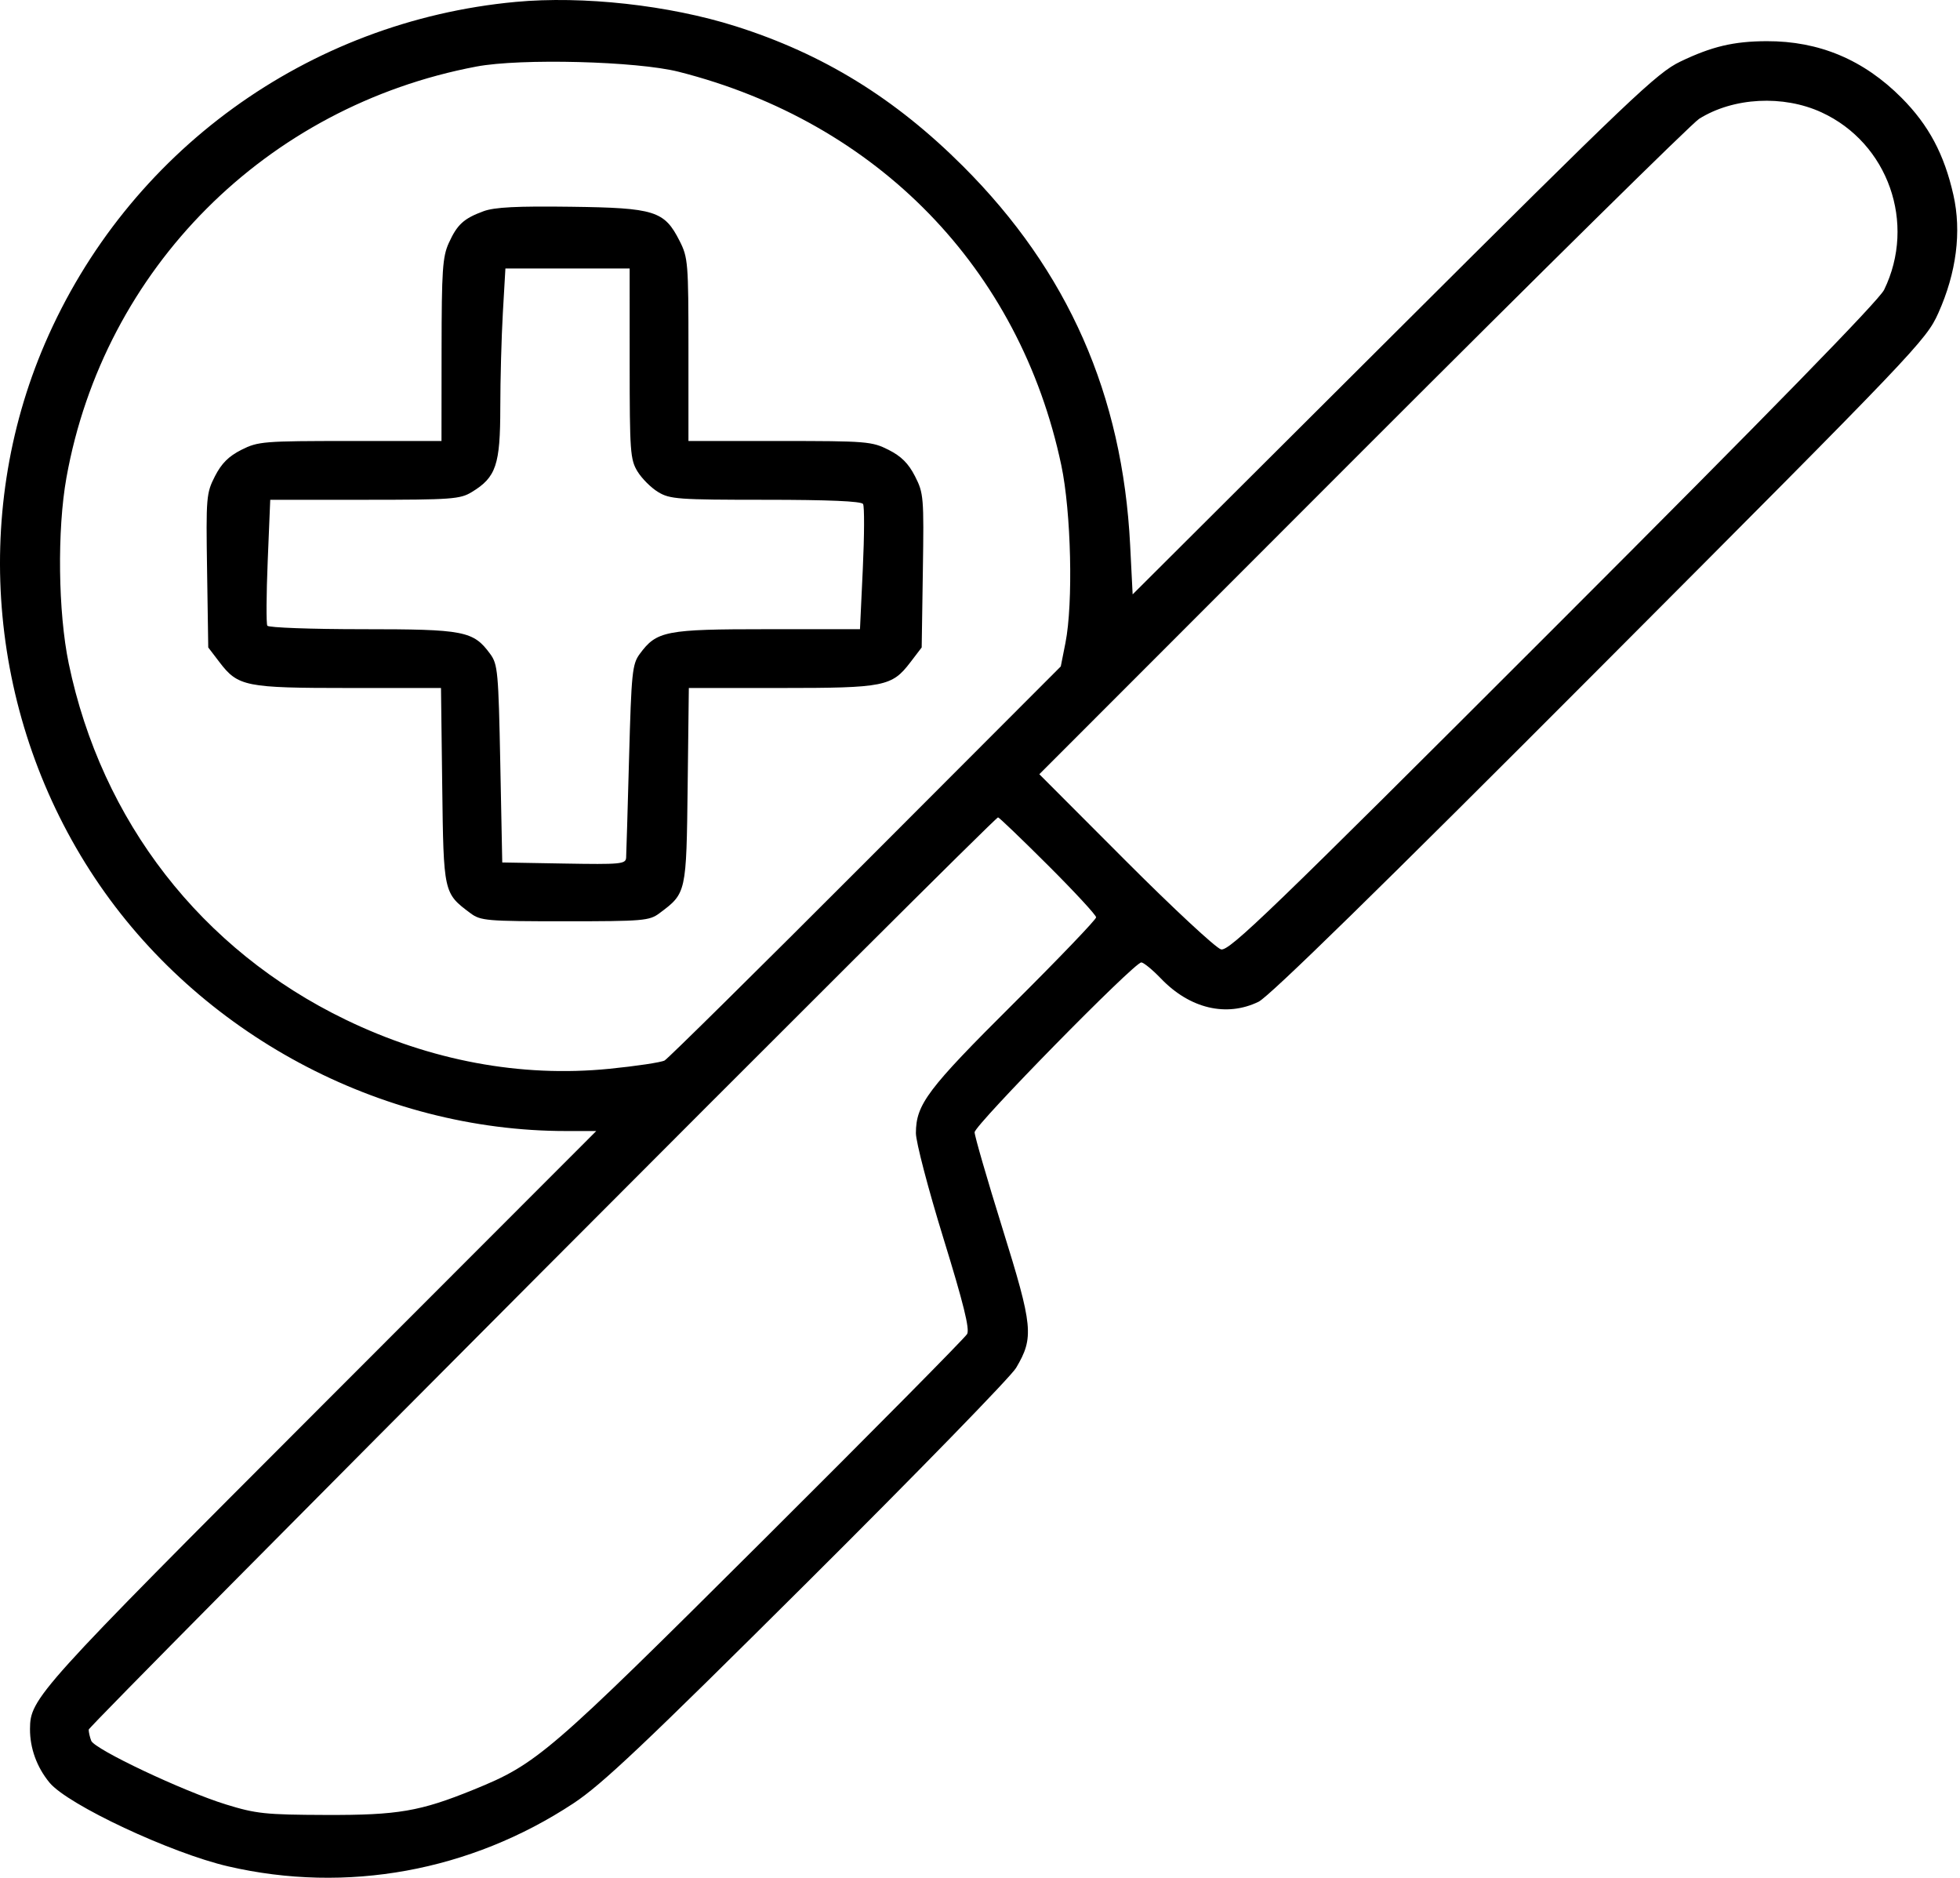<svg xmlns="http://www.w3.org/2000/svg" width="100%" style="" viewBox="0 0 500 479" fill="currentColor"><path fill-rule="evenodd" clip-rule="evenodd" d="M131.508 0.489C78.432 5.444 32.521 38.764 11.461 87.613C-7.532 131.668 -2.676 183.576 24.219 223.979C50.63 263.656 96.889 288.479 144.417 288.479H152.106L81.911 358.729C9.316 431.381 7.695 433.176 7.653 440.979C7.626 445.889 9.392 450.746 12.633 454.675C17.287 460.318 43.568 472.639 58.172 476.026C88.417 483.04 120 477.28 146.286 459.956C153.539 455.176 164.245 445.057 205.957 403.555C233.915 375.738 257.875 351.143 259.203 348.898C263.806 341.116 263.539 338.391 255.706 313.241C251.812 300.736 248.625 289.735 248.625 288.796C248.625 286.962 289.34 245.479 291.141 245.479C291.734 245.479 293.998 247.333 296.172 249.598C303.524 257.26 312.872 259.479 321.059 255.506C323.806 254.174 352.084 226.508 408.197 170.256C488.882 89.372 491.361 86.774 494.466 79.859C499.094 69.551 500.431 59.078 498.316 49.717C495.97 39.337 492.014 31.919 485.125 24.984C475.443 15.238 464.058 10.453 450.665 10.503C442.245 10.535 436.683 11.852 428.625 15.724C422.723 18.559 415.998 24.954 355.532 85.224L288.94 151.602L288.304 139.053C286.359 100.689 272.462 69.171 245.693 42.417C228.311 25.043 209.941 13.739 187.625 6.682C170.615 1.304 148.693 -1.116 131.508 0.489ZM173.125 18.304C223.849 31.164 260.136 68.475 270.743 118.677C273.259 130.585 273.801 153.884 271.797 163.979L270.606 169.979L220.866 219.79C193.508 247.187 170.417 269.998 169.551 270.482C168.685 270.965 162.313 271.923 155.392 272.61C132.836 274.847 109.821 270.552 88.125 260.056C51.379 242.28 25.906 209.501 17.528 169.213C14.817 156.175 14.558 135.141 16.945 121.847C26.51 68.565 67.854 27.113 121.547 16.972C132.829 14.841 162.486 15.607 173.125 18.304ZM464.68 28.661C481.678 36.487 488.901 56.958 480.645 73.914C479.317 76.641 451.553 105.085 396.257 160.365C323.819 232.783 313.562 242.679 311.486 242.147C310.188 241.814 299.227 231.626 287.13 219.507L265.136 197.473L347.63 114.932C393.002 69.534 431.621 31.453 433.449 30.308C442.185 24.833 454.908 24.162 464.68 28.661ZM123.366 53.869C118.308 55.727 116.639 57.251 114.488 61.979C112.898 65.475 112.666 68.91 112.647 89.229L112.625 112.479H89.337C67.175 112.479 65.833 112.588 61.587 114.729C58.334 116.37 56.502 118.198 54.827 121.479C52.625 125.791 52.541 126.798 52.827 145.56L53.125 165.14L56.007 168.916C60.727 175.1 62.635 175.479 89.03 175.479H112.498L112.812 200.408C113.156 227.832 113.148 227.794 120.01 232.917C122.598 234.849 124.118 234.979 144.125 234.979C164.132 234.979 165.652 234.849 168.24 232.917C175.105 227.792 175.095 227.836 175.424 200.408L175.723 175.479H199.206C225.616 175.479 227.522 175.1 232.243 168.916L235.125 165.14L235.423 145.56C235.709 126.798 235.625 125.791 233.423 121.479C231.748 118.198 229.916 116.37 226.663 114.729C222.417 112.588 221.075 112.479 198.913 112.479H175.625V89.191C175.625 67.022 175.517 65.689 173.375 61.464C169.475 53.77 167.087 53.018 145.625 52.734C131.859 52.551 126.163 52.841 123.366 53.869ZM160.629 92.729C160.632 115.163 160.781 117.223 162.62 120.238C163.713 122.031 166.073 124.391 167.866 125.484C170.88 127.322 172.941 127.472 195.316 127.475C211.41 127.478 219.728 127.837 220.168 128.549C220.532 129.137 220.504 136.562 220.106 145.049L219.383 160.479L195.754 160.481C169.767 160.482 167.513 160.92 163.196 166.8C161.289 169.397 161.074 171.497 160.477 193.3C160.121 206.323 159.784 217.778 159.727 218.754C159.633 220.388 158.366 220.508 143.875 220.254L128.125 219.979L127.625 194.8C127.159 171.341 126.983 169.427 125.054 166.8C120.735 160.917 118.489 160.482 92.434 160.481C79.404 160.48 68.497 160.081 68.196 159.594C67.896 159.108 67.939 151.683 68.294 143.094L68.938 127.479L93.032 127.475C115.309 127.472 117.371 127.322 120.384 125.484C126.556 121.721 127.617 118.573 127.626 103.979C127.63 96.829 127.926 85.917 128.282 79.729L128.931 68.479H144.778H160.625L160.629 92.729ZM267.361 220.714C274.106 227.443 279.625 233.41 279.625 233.973C279.625 234.536 270.128 244.443 258.521 255.988C236.584 277.807 233.687 281.652 233.647 288.997C233.635 291.207 236.785 303.255 240.648 315.77C245.784 332.413 247.414 338.989 246.717 340.252C246.192 341.202 222.669 364.974 194.444 393.078C139.799 447.489 137.034 449.87 120.849 456.454C107.174 462.017 101.537 462.983 83.125 462.919C67.697 462.866 65.339 462.617 57.625 460.235C46.722 456.868 24.106 446.175 23.268 443.992C22.914 443.07 22.625 441.794 22.625 441.157C22.625 440.078 253.528 208.479 254.605 208.479C254.875 208.479 260.615 213.985 267.361 220.714Z" fill="currentColor"></path></svg>